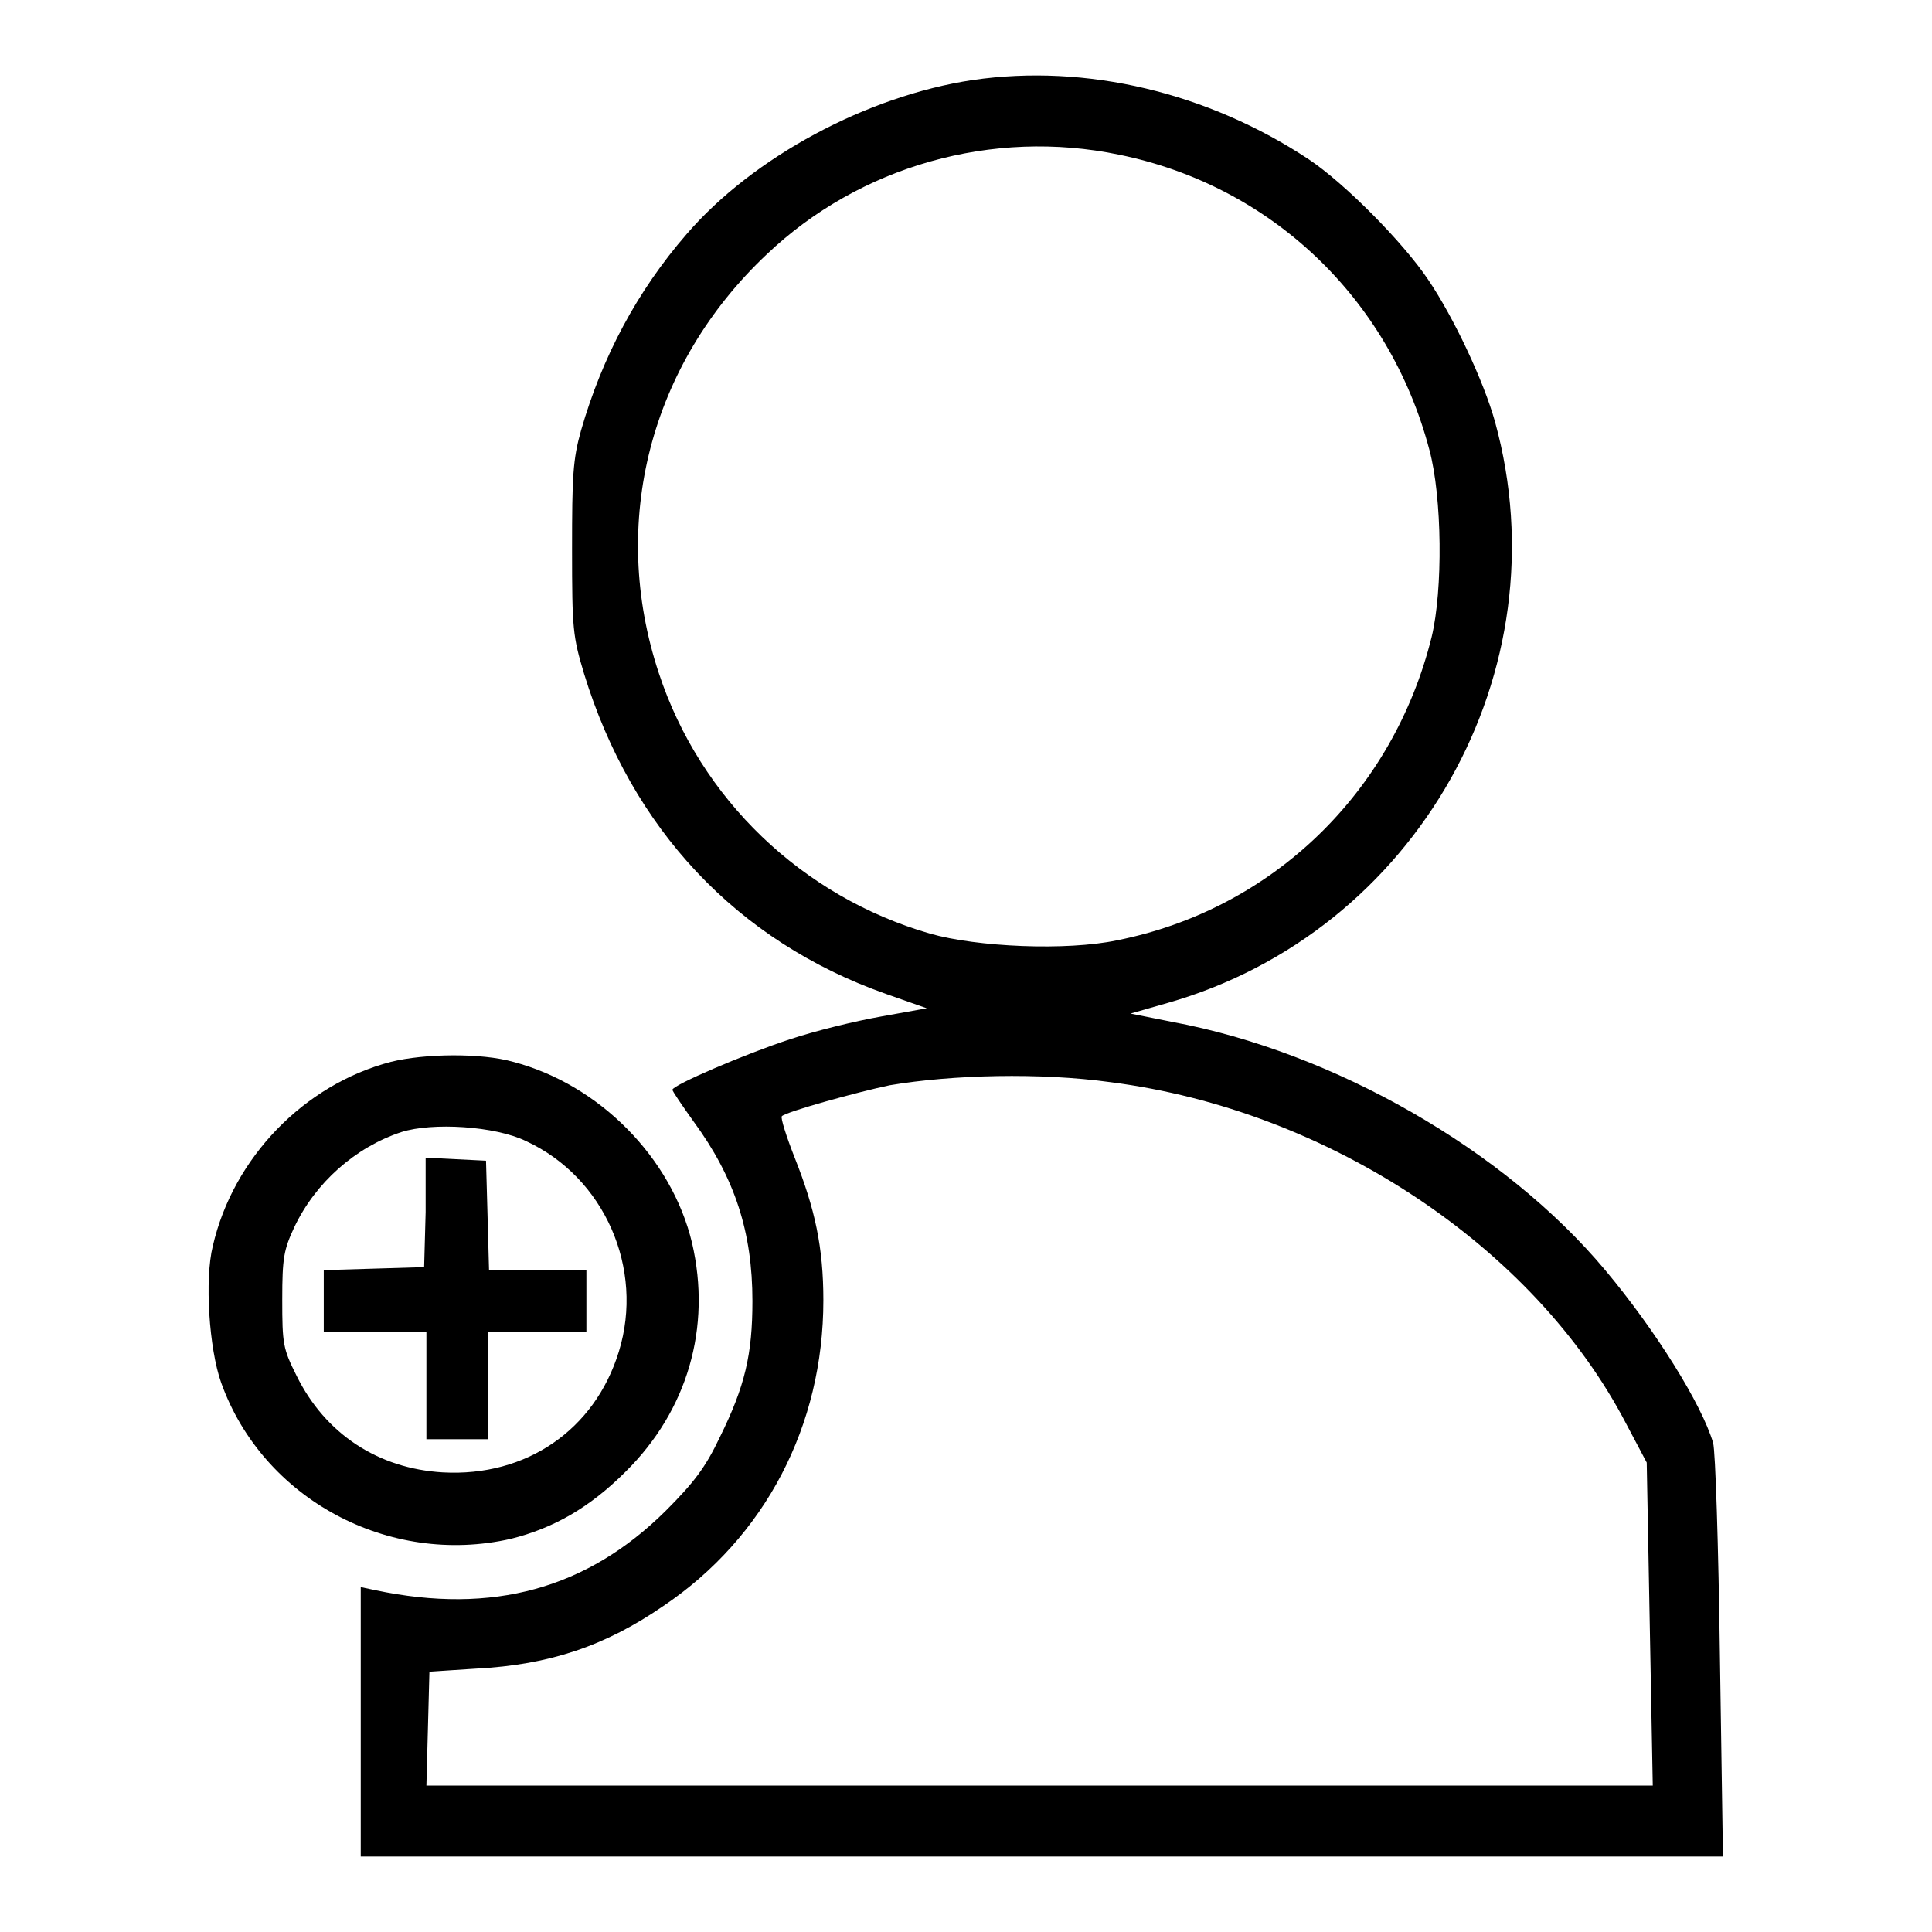 <?xml version="1.0" encoding="utf-8"?>
<!-- Svg Vector Icons : http://www.onlinewebfonts.com/icon -->
<!DOCTYPE svg PUBLIC "-//W3C//DTD SVG 1.1//EN" "http://www.w3.org/Graphics/SVG/1.1/DTD/svg11.dtd">
<svg version="1.1" xmlns="http://www.w3.org/2000/svg" xmlns:xlink="http://www.w3.org/1999/xlink" x="0px" y="0px" viewBox="0 0 256 256" enable-background="new 0 0 256 256" xml:space="preserve">
<g><g><g><path fill="#000000" d="M128.9,10.6C114.9,12.7,99.8,20.8,91,31C84.4,38.6,79.8,47.3,77,57c-1.1,3.9-1.2,6.1-1.2,15.8c0,10.6,0.1,11.5,1.6,16.5c6.3,20.5,20.2,35.4,40,42.4l5.4,1.9l-6.1,1.1c-3.4,0.6-8.7,1.9-12,3c-6.1,2-15.6,6.1-15.6,6.7c0,0.2,1.3,2.1,2.8,4.2c5.5,7.5,7.8,14.7,7.8,23.8c0,7.1-1,11.3-4.3,18c-1.9,4-3.4,6-7.2,9.8c-10.4,10.3-22.9,13.8-38.5,10.5l-1.9-0.4v17.8V246H138h90.3l-0.4-26.4c-0.2-15-0.6-27.3-0.9-28.4c-1.5-5.1-7.6-14.9-14.3-22.9c-13.3-15.9-35.9-28.9-57.4-32.9l-5.5-1.1l4.9-1.4c33-9.4,52.5-44,43.4-77c-1.5-5.4-5.5-13.9-8.9-18.9c-3.3-4.9-11-12.7-15.8-15.9C160.1,12.3,144,8.4,128.9,10.6z M148.3,20.5c20.1,4.1,35.8,19,41.1,39.1c1.7,6.3,1.8,18.6,0.3,24.8c-5.1,20.6-21.1,36.1-41.7,40.2c-6.7,1.4-18.5,0.9-24.8-0.9c-16.9-4.9-30.4-17.8-35.9-34.5c-6.6-19.9-1.2-40.9,14.3-55.5C113.9,22,131.5,17,148.3,20.5z M147.2,143.4c28.8,3.7,56.1,21.8,68.3,45.3l2.7,5.1l0.4,21.4l0.4,21.4h-81.2H56.5l0.2-7.5l0.2-7.6l6.2-0.4c9.7-0.5,17.1-3,24.8-8.3c13.5-9.1,21.2-23.9,21.2-40.5c0-7-1.1-12.1-3.8-18.9c-1.1-2.8-1.9-5.3-1.7-5.5c0.6-0.6,10-3.2,14.3-4.1C126.2,142.4,137.8,142.1,147.2,143.4z"/><path fill="#000000" d="M51.8,140.7c-11.5,3-20.9,12.7-23.6,24.4c-1.1,4.4-0.5,13.6,1.1,18.1c5.5,15.4,22.2,24.4,38.4,20.7c5.6-1.4,10.4-4.1,15.2-8.9c8.2-8.1,11.4-19.1,8.8-30.3c-2.7-11.3-12.3-21-23.7-24C63.8,139.5,56.2,139.6,51.8,140.7z M69.7,151.2c10.4,4.8,15.7,16.9,12.3,27.9c-3.2,10.4-12.3,16.6-23.3,16c-8.6-0.5-15.6-5.1-19.4-12.8c-1.8-3.6-1.9-4.2-1.9-10.1c0-5.5,0.2-6.6,1.6-9.6c2.8-5.9,8.1-10.6,14.2-12.6C57.3,148.7,65.6,149.2,69.7,151.2z"/><path fill="#000000" d="M56.4,160.6l-0.2,7.3l-6.6,0.2l-6.7,0.2v4.1v4.1h6.8h6.8v7.1v7.1h4.1h4.1v-7.1v-7.1h6.5h6.5v-4.1v-4.1h-6.5h-6.4l-0.2-7.3l-0.2-7.2l-4-0.2l-4-0.2L56.4,160.6z"/></g></g></g>
</svg>